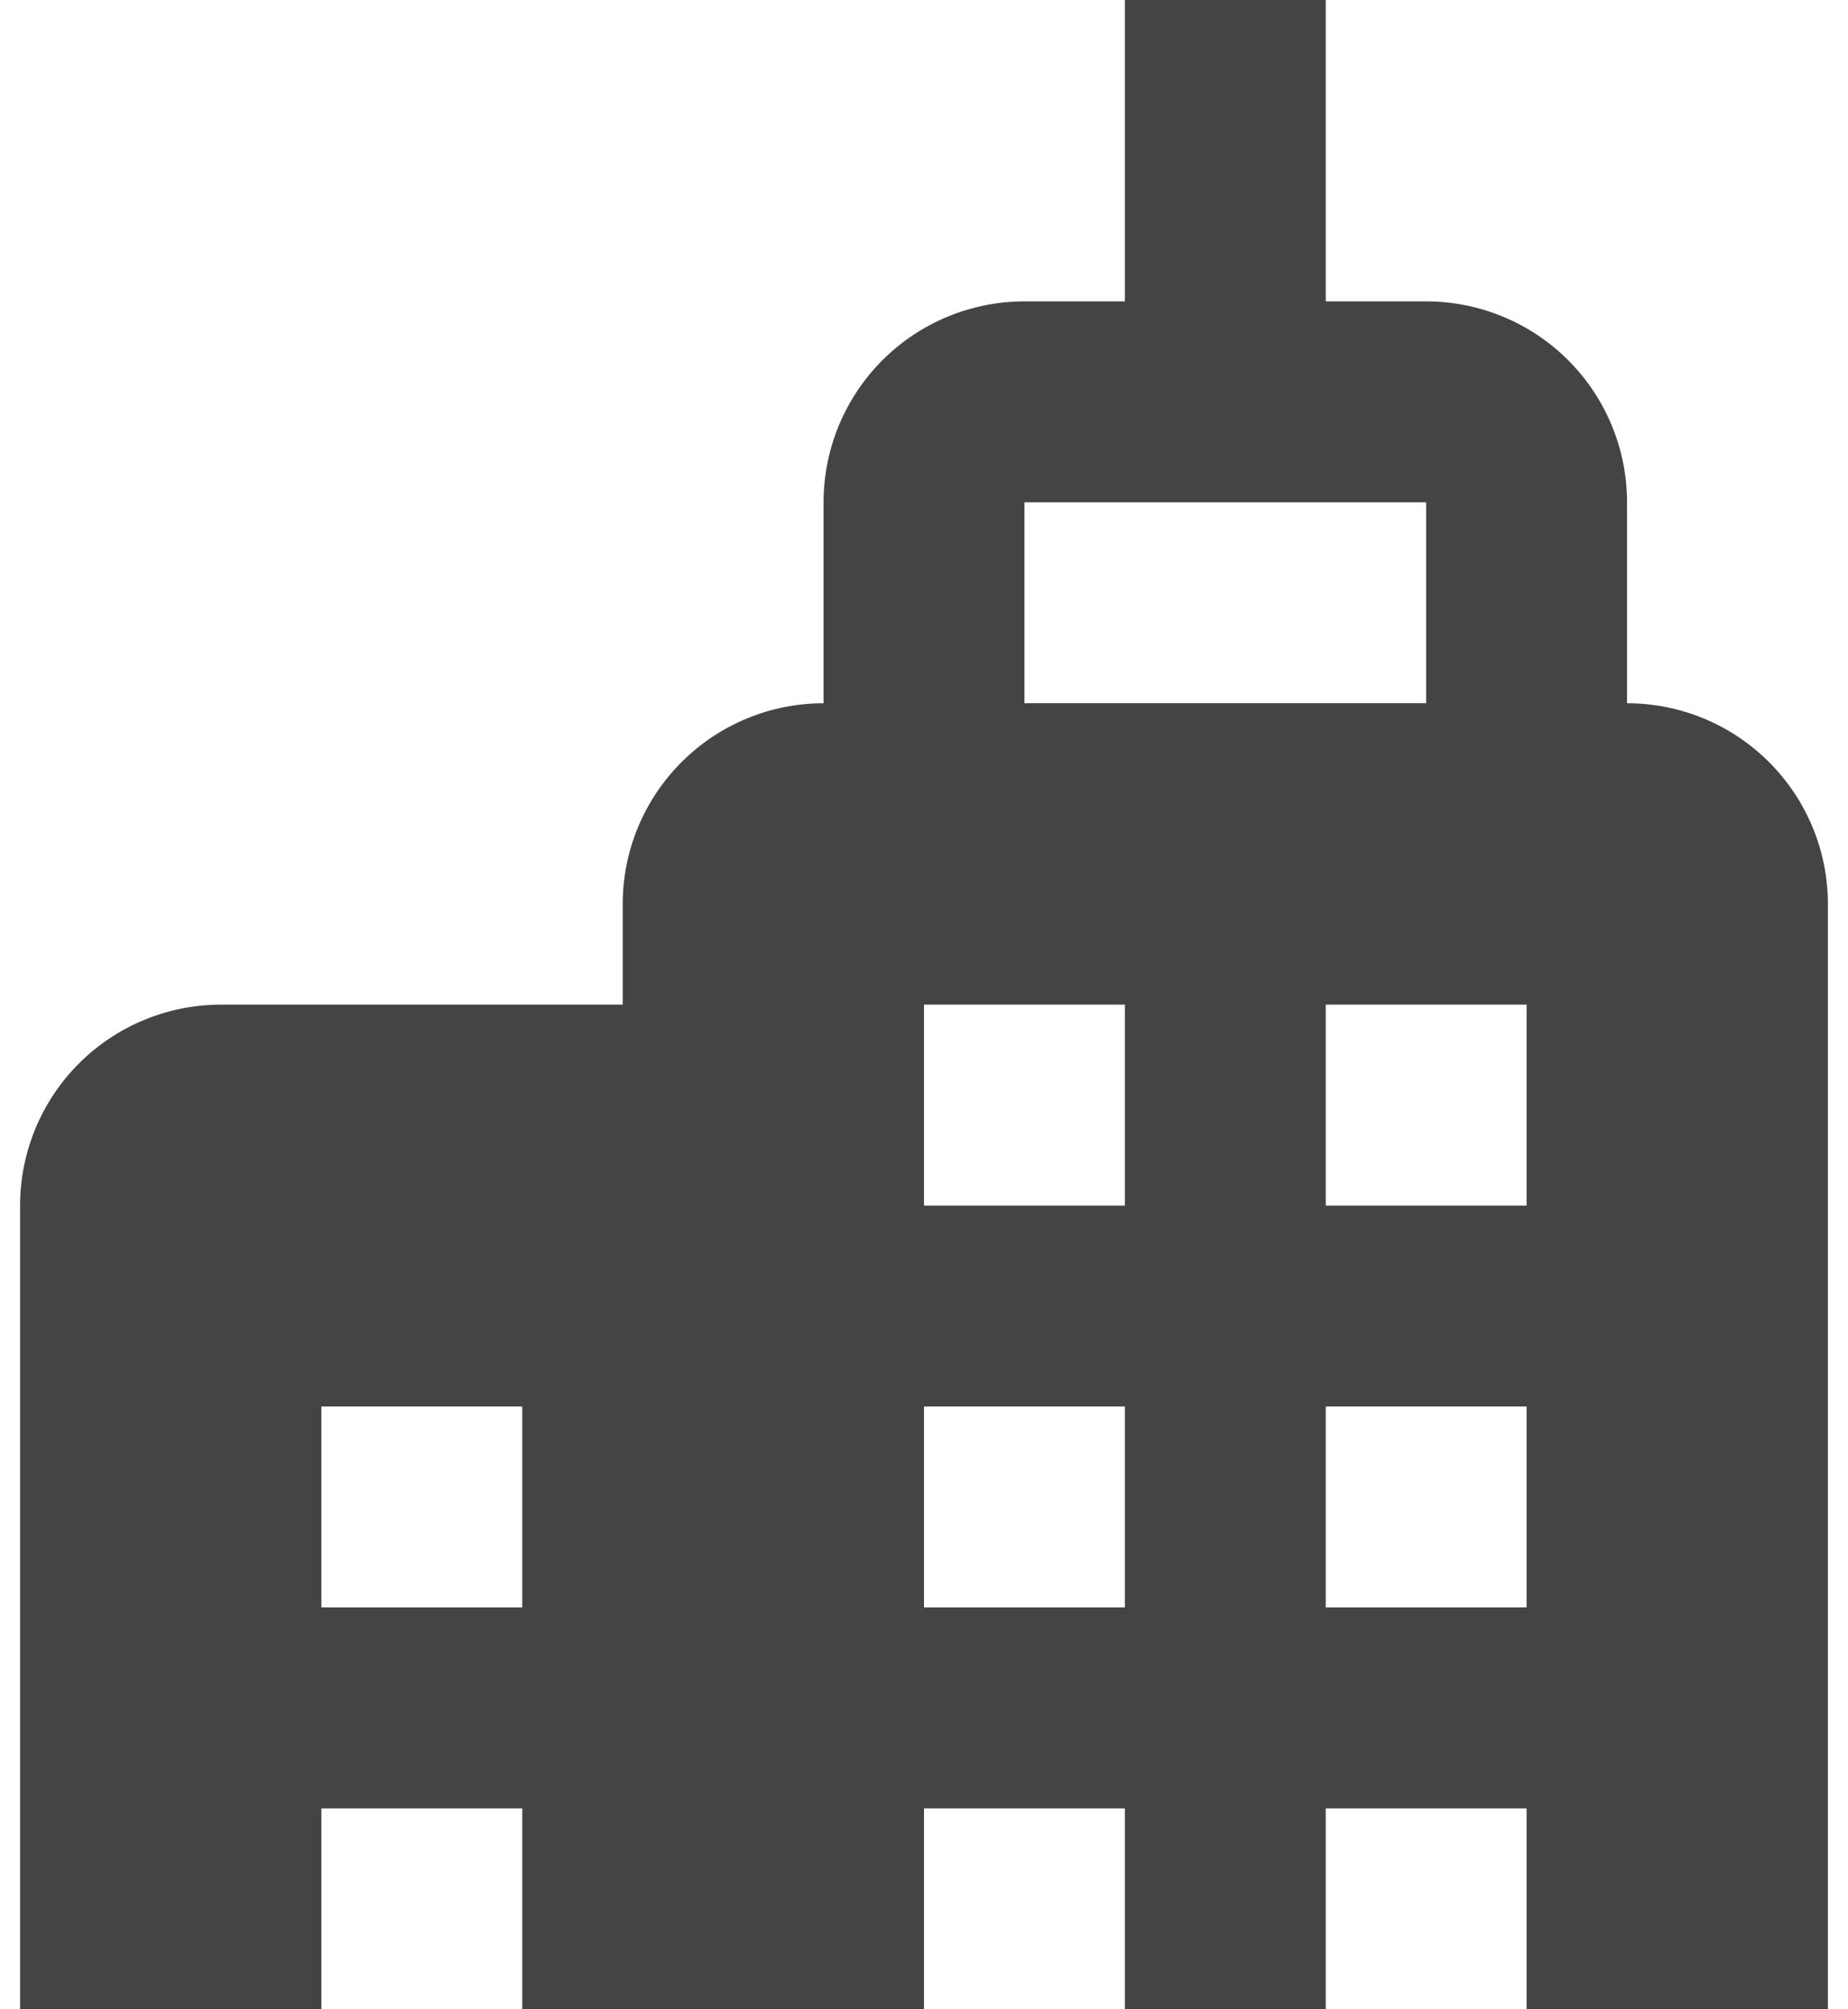 <svg width="46" height="50" viewBox="0 0 46 50" fill="none" xmlns="http://www.w3.org/2000/svg">
<path d="M40.5 17.5V12.5C40.5 11.174 39.973 9.902 39.035 8.964C38.098 8.027 36.826 7.5 35.5 7.5H33V0H28V7.5H25.5C24.174 7.5 22.902 8.027 21.965 8.964C21.027 9.902 20.5 11.174 20.5 12.5V17.5C19.174 17.5 17.902 18.027 16.965 18.965C16.027 19.902 15.5 21.174 15.5 22.5V25H5.5C4.174 25 2.902 25.527 1.964 26.465C1.027 27.402 0.5 28.674 0.5 30V50H8V45H13V50H23V45H28V50H33V45H38V50H45.5V22.5C45.5 21.174 44.973 19.902 44.035 18.965C43.098 18.027 41.826 17.5 40.5 17.5ZM13 40H8V35H13V40ZM28 40H23V35H28V40ZM28 30H23V25H28V30ZM25.5 17.5V12.5H35.5V17.5H25.5ZM38 40H33V35H38V40ZM38 30H33V25H38V30Z" fill="#444444"/>
</svg>
